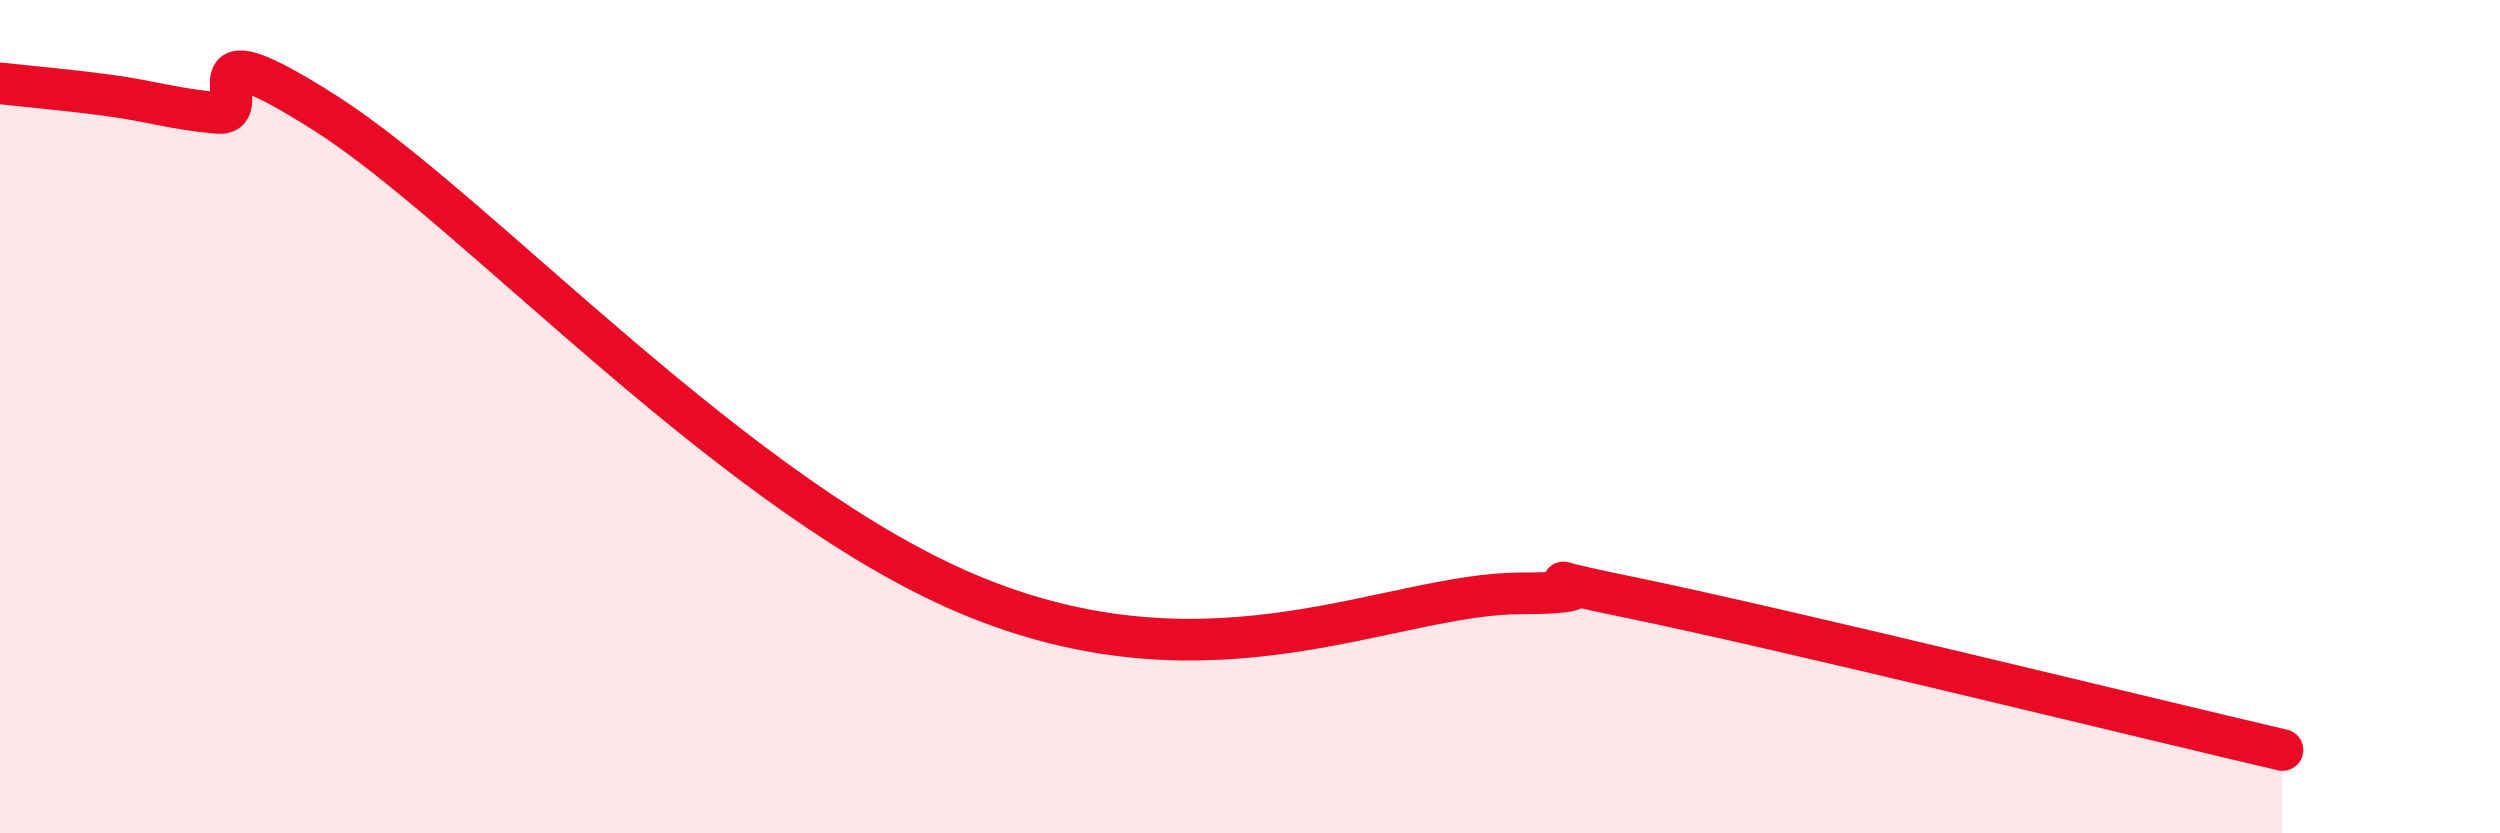 
    <svg width="60" height="20" viewBox="0 0 60 20" xmlns="http://www.w3.org/2000/svg">
      <path
        d="M 0,2 C 0.52,2.06 1.57,2.15 2.61,2.29 C 3.65,2.43 4.18,2.62 5.22,2.71 C 6.26,2.8 4.18,0.4 7.83,2.73 C 11.48,5.06 17.74,12.06 23.48,14.36 C 29.22,16.66 33.39,14.24 36.52,14.24 C 39.65,14.24 35.48,13.59 39.13,14.34 C 42.78,15.09 51.65,17.27 54.78,18L54.78 20L0 20Z"
        fill="#EB0A25"
        opacity="0.1"
        stroke-linecap="round"
        stroke-linejoin="round"
      />
      <path
        d="M 0,2 C 0.52,2.06 1.57,2.15 2.61,2.29 C 3.65,2.43 4.18,2.62 5.22,2.71 C 6.26,2.8 4.18,0.4 7.83,2.73 C 11.48,5.06 17.74,12.06 23.48,14.36 C 29.22,16.66 33.39,14.24 36.52,14.24 C 39.65,14.24 35.48,13.59 39.13,14.34 C 42.78,15.09 51.65,17.27 54.78,18"
        stroke="#EB0A25"
        stroke-width="1"
        fill="none"
        stroke-linecap="round"
        stroke-linejoin="round"
      />
    </svg>
  